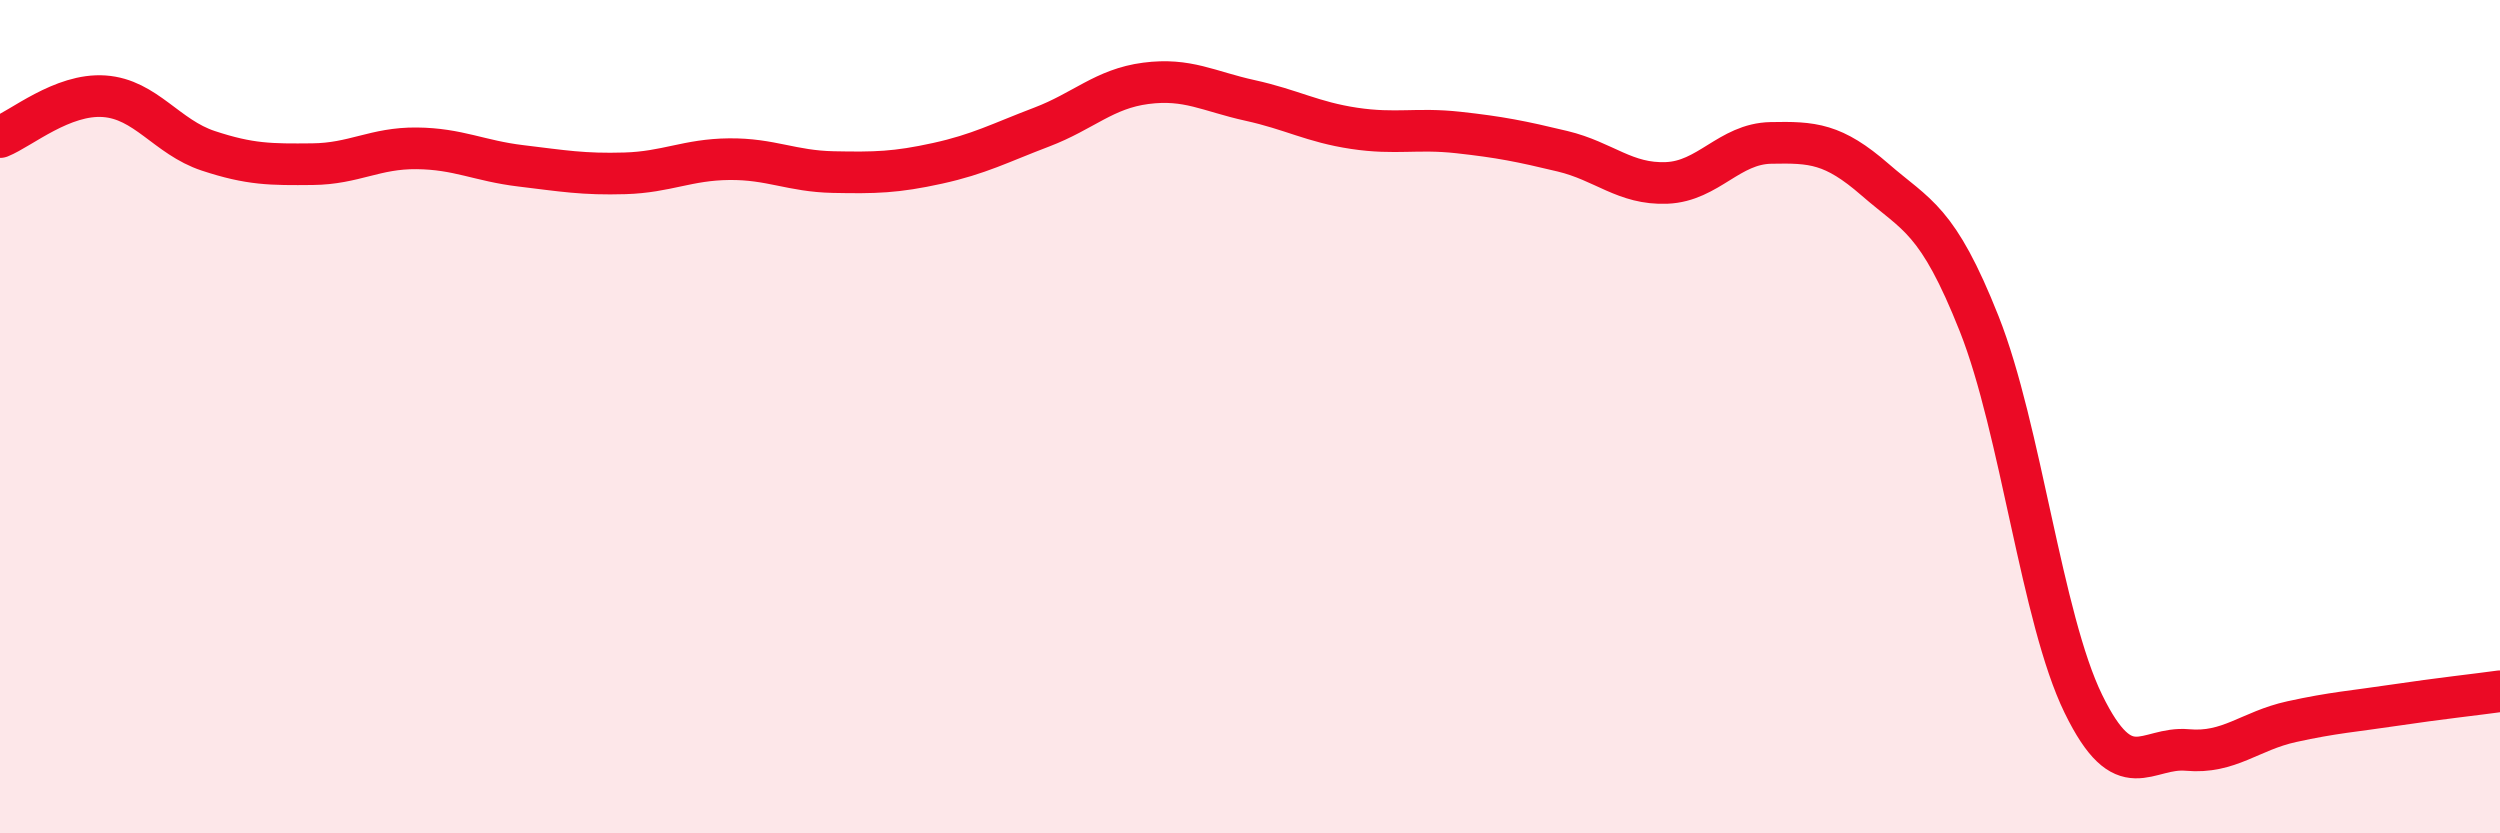 
    <svg width="60" height="20" viewBox="0 0 60 20" xmlns="http://www.w3.org/2000/svg">
      <path
        d="M 0,3.29 C 0.5,3.09 1.5,2.24 2.5,2.31 C 3.5,2.38 4,3.29 5,3.62 C 6,3.95 6.5,3.95 7.5,3.94 C 8.5,3.93 9,3.55 10,3.56 C 11,3.57 11.5,3.86 12.5,3.98 C 13.5,4.1 14,4.19 15,4.16 C 16,4.13 16.5,3.83 17.5,3.82 C 18.5,3.81 19,4.11 20,4.13 C 21,4.15 21.5,4.14 22.5,3.92 C 23.5,3.7 24,3.43 25,3.05 C 26,2.67 26.5,2.13 27.5,2 C 28.5,1.87 29,2.19 30,2.41 C 31,2.63 31.5,2.93 32.5,3.08 C 33.5,3.23 34,3.07 35,3.18 C 36,3.29 36.5,3.39 37.5,3.63 C 38.5,3.87 39,4.43 40,4.39 C 41,4.35 41.5,3.45 42.5,3.43 C 43.5,3.41 44,3.44 45,4.31 C 46,5.18 46.5,5.25 47.5,7.77 C 48.5,10.29 49,14.84 50,16.89 C 51,18.94 51.5,17.91 52.5,18 C 53.5,18.09 54,17.54 55,17.32 C 56,17.1 56.5,17.07 57.5,16.92 C 58.5,16.77 59.5,16.66 60,16.59L60 20L0 20Z"
        fill="#EB0A25"
        opacity="0.1"
        stroke-linecap="round"
        stroke-linejoin="round"
      />
      <path
        d="M 0,3.29 C 0.5,3.09 1.5,2.24 2.5,2.31 C 3.5,2.38 4,3.29 5,3.62 C 6,3.95 6.5,3.95 7.5,3.94 C 8.5,3.93 9,3.55 10,3.56 C 11,3.57 11.5,3.86 12.5,3.98 C 13.5,4.1 14,4.19 15,4.16 C 16,4.13 16.5,3.83 17.5,3.82 C 18.5,3.81 19,4.11 20,4.13 C 21,4.15 21.5,4.14 22.5,3.92 C 23.5,3.7 24,3.43 25,3.05 C 26,2.67 26.5,2.13 27.5,2 C 28.5,1.87 29,2.19 30,2.41 C 31,2.63 31.5,2.93 32.5,3.08 C 33.5,3.23 34,3.07 35,3.18 C 36,3.29 36.5,3.39 37.5,3.63 C 38.5,3.87 39,4.43 40,4.39 C 41,4.35 41.5,3.45 42.5,3.43 C 43.5,3.41 44,3.44 45,4.31 C 46,5.18 46.5,5.25 47.5,7.77 C 48.5,10.29 49,14.84 50,16.89 C 51,18.94 51.5,17.91 52.5,18 C 53.5,18.09 54,17.54 55,17.32 C 56,17.1 56.5,17.07 57.5,16.92 C 58.5,16.77 59.5,16.66 60,16.59"
        stroke="#EB0A25"
        stroke-width="1"
        fill="none"
        stroke-linecap="round"
        stroke-linejoin="round"
      />
    </svg>
  
